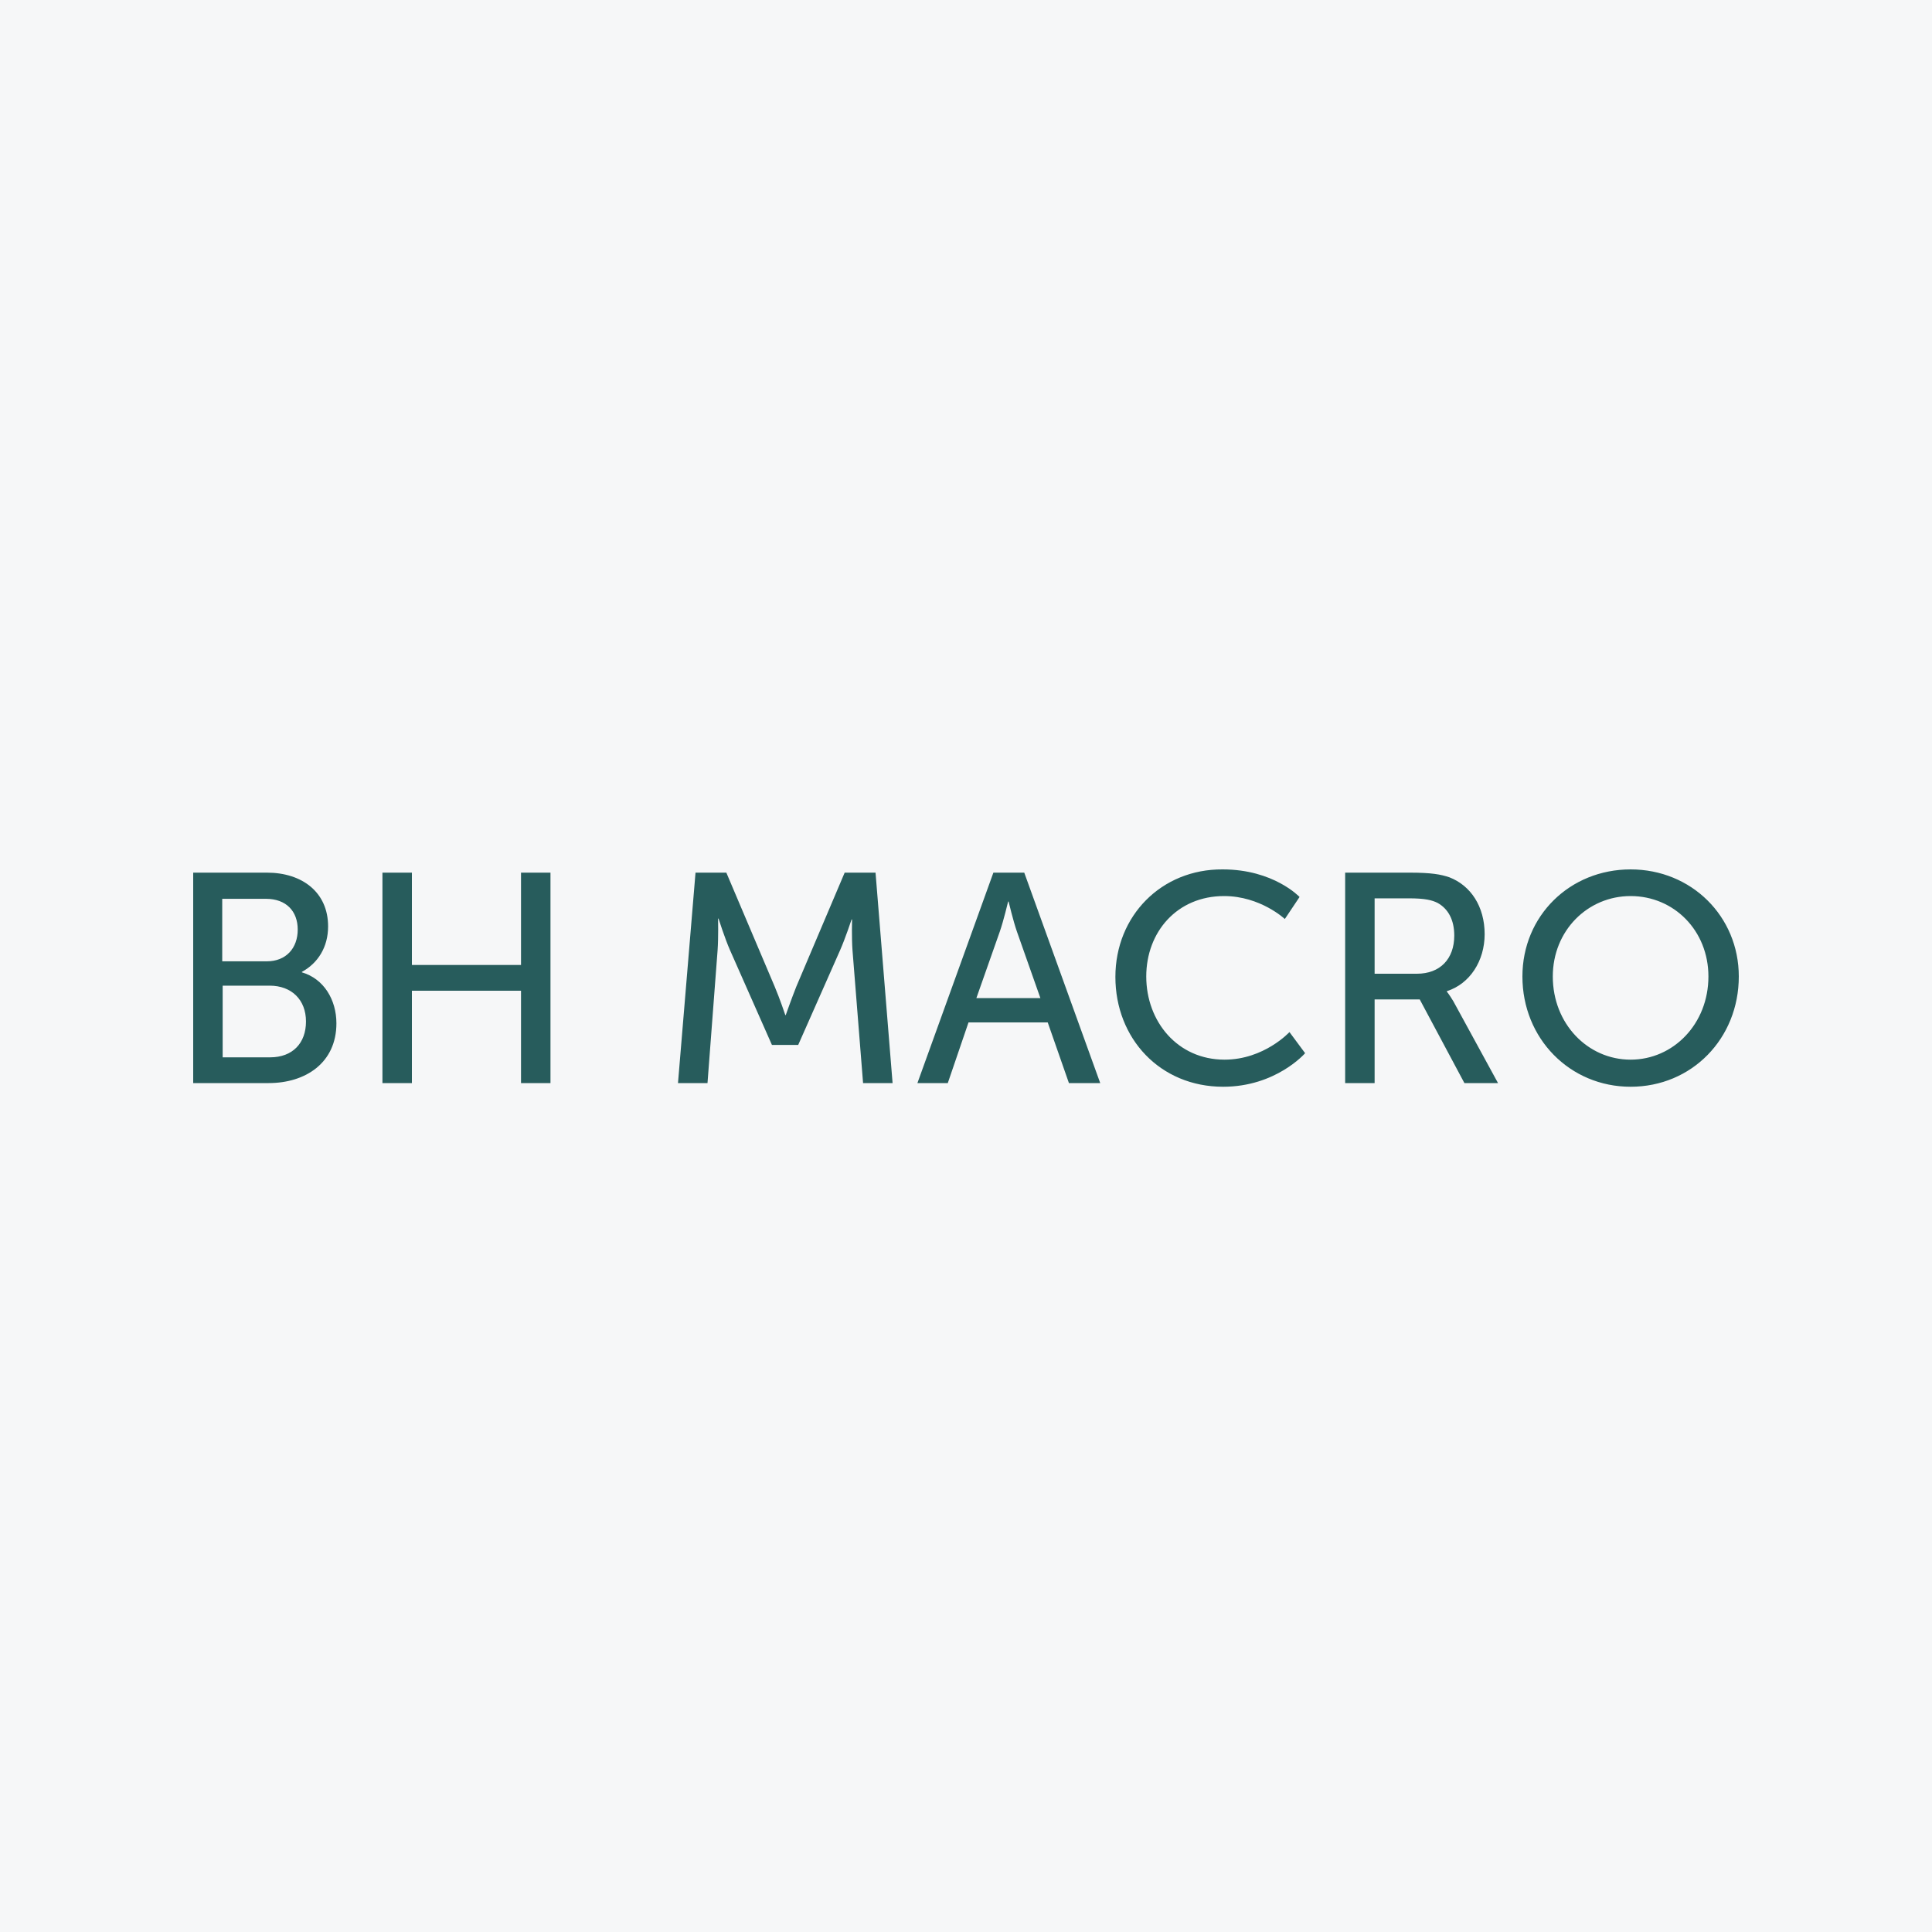 <svg width="40" height="40" viewBox="0 0 40 40" fill="none" xmlns="http://www.w3.org/2000/svg">
<rect width="40" height="40" fill="#F6F7F8"/>
<path d="M4 22.424V18.067H5.525C6.259 18.067 6.793 18.476 6.793 19.18C6.793 19.608 6.583 19.941 6.25 20.122V20.131C6.707 20.264 6.965 20.702 6.965 21.187C6.965 22.005 6.326 22.424 5.563 22.424H4ZM4.61 19.903H5.525C5.926 19.903 6.164 19.627 6.164 19.246C6.164 18.866 5.926 18.609 5.506 18.609H4.601V19.903H4.61ZM4.61 21.891H5.592C6.059 21.891 6.335 21.596 6.335 21.149C6.335 20.702 6.04 20.407 5.582 20.407H4.61V21.891ZM7.918 22.424H8.528V20.512H10.787V22.424H11.397V18.067H10.787V19.979H8.528V18.067H7.918V22.424ZM14.037 22.424H14.648L14.857 19.674C14.876 19.408 14.867 19.018 14.867 19.018H14.876C14.876 19.018 15.01 19.437 15.115 19.674L15.982 21.634H16.526L17.393 19.674C17.498 19.437 17.631 19.037 17.631 19.037H17.641C17.641 19.037 17.631 19.418 17.65 19.674L17.869 22.424H18.48L18.127 18.067H17.488L16.487 20.426C16.392 20.664 16.268 21.016 16.268 21.016H16.259C16.259 21.016 16.144 20.673 16.039 20.426L15.038 18.067H14.4L14.037 22.424ZM22.131 22.424L21.692 21.168H20.052L19.623 22.424H18.994L20.567 18.067H21.206L22.779 22.424H22.131ZM20.882 18.666H20.872C20.872 18.666 20.777 19.066 20.701 19.284L20.215 20.664H21.54L21.053 19.284C20.977 19.066 20.882 18.666 20.882 18.666ZM23.093 20.226C23.093 21.501 24.018 22.5 25.324 22.5C26.42 22.5 27.021 21.805 27.021 21.805L26.697 21.368C26.697 21.368 26.172 21.939 25.352 21.939C24.38 21.939 23.732 21.149 23.732 20.217C23.732 19.294 24.371 18.552 25.343 18.552C26.096 18.552 26.601 19.027 26.601 19.027L26.906 18.571C26.906 18.571 26.372 18 25.314 18C24.047 17.991 23.093 18.961 23.093 20.226ZM27.85 22.424V18.067H29.184C29.642 18.067 29.833 18.105 30.004 18.162C30.452 18.333 30.738 18.771 30.738 19.341C30.738 19.893 30.433 20.369 29.956 20.521V20.531C29.956 20.531 30.004 20.588 30.09 20.73L31.015 22.424H30.319L29.394 20.692H28.46V22.424H27.85ZM28.46 20.16H29.337C29.814 20.16 30.109 19.855 30.109 19.37C30.109 19.047 29.985 18.818 29.766 18.695C29.651 18.637 29.509 18.599 29.165 18.599H28.46V20.16ZM31.52 20.217C31.52 18.961 32.502 18 33.76 18C35.018 18 36 18.971 36 20.217C36 21.501 35.028 22.5 33.76 22.5C32.502 22.5 31.52 21.501 31.52 20.217ZM32.149 20.217C32.149 21.197 32.873 21.939 33.76 21.939C34.646 21.939 35.371 21.197 35.371 20.217C35.371 19.265 34.656 18.552 33.76 18.552C32.873 18.552 32.149 19.265 32.149 20.217Z" fill="#275C5C"/>
</svg>
